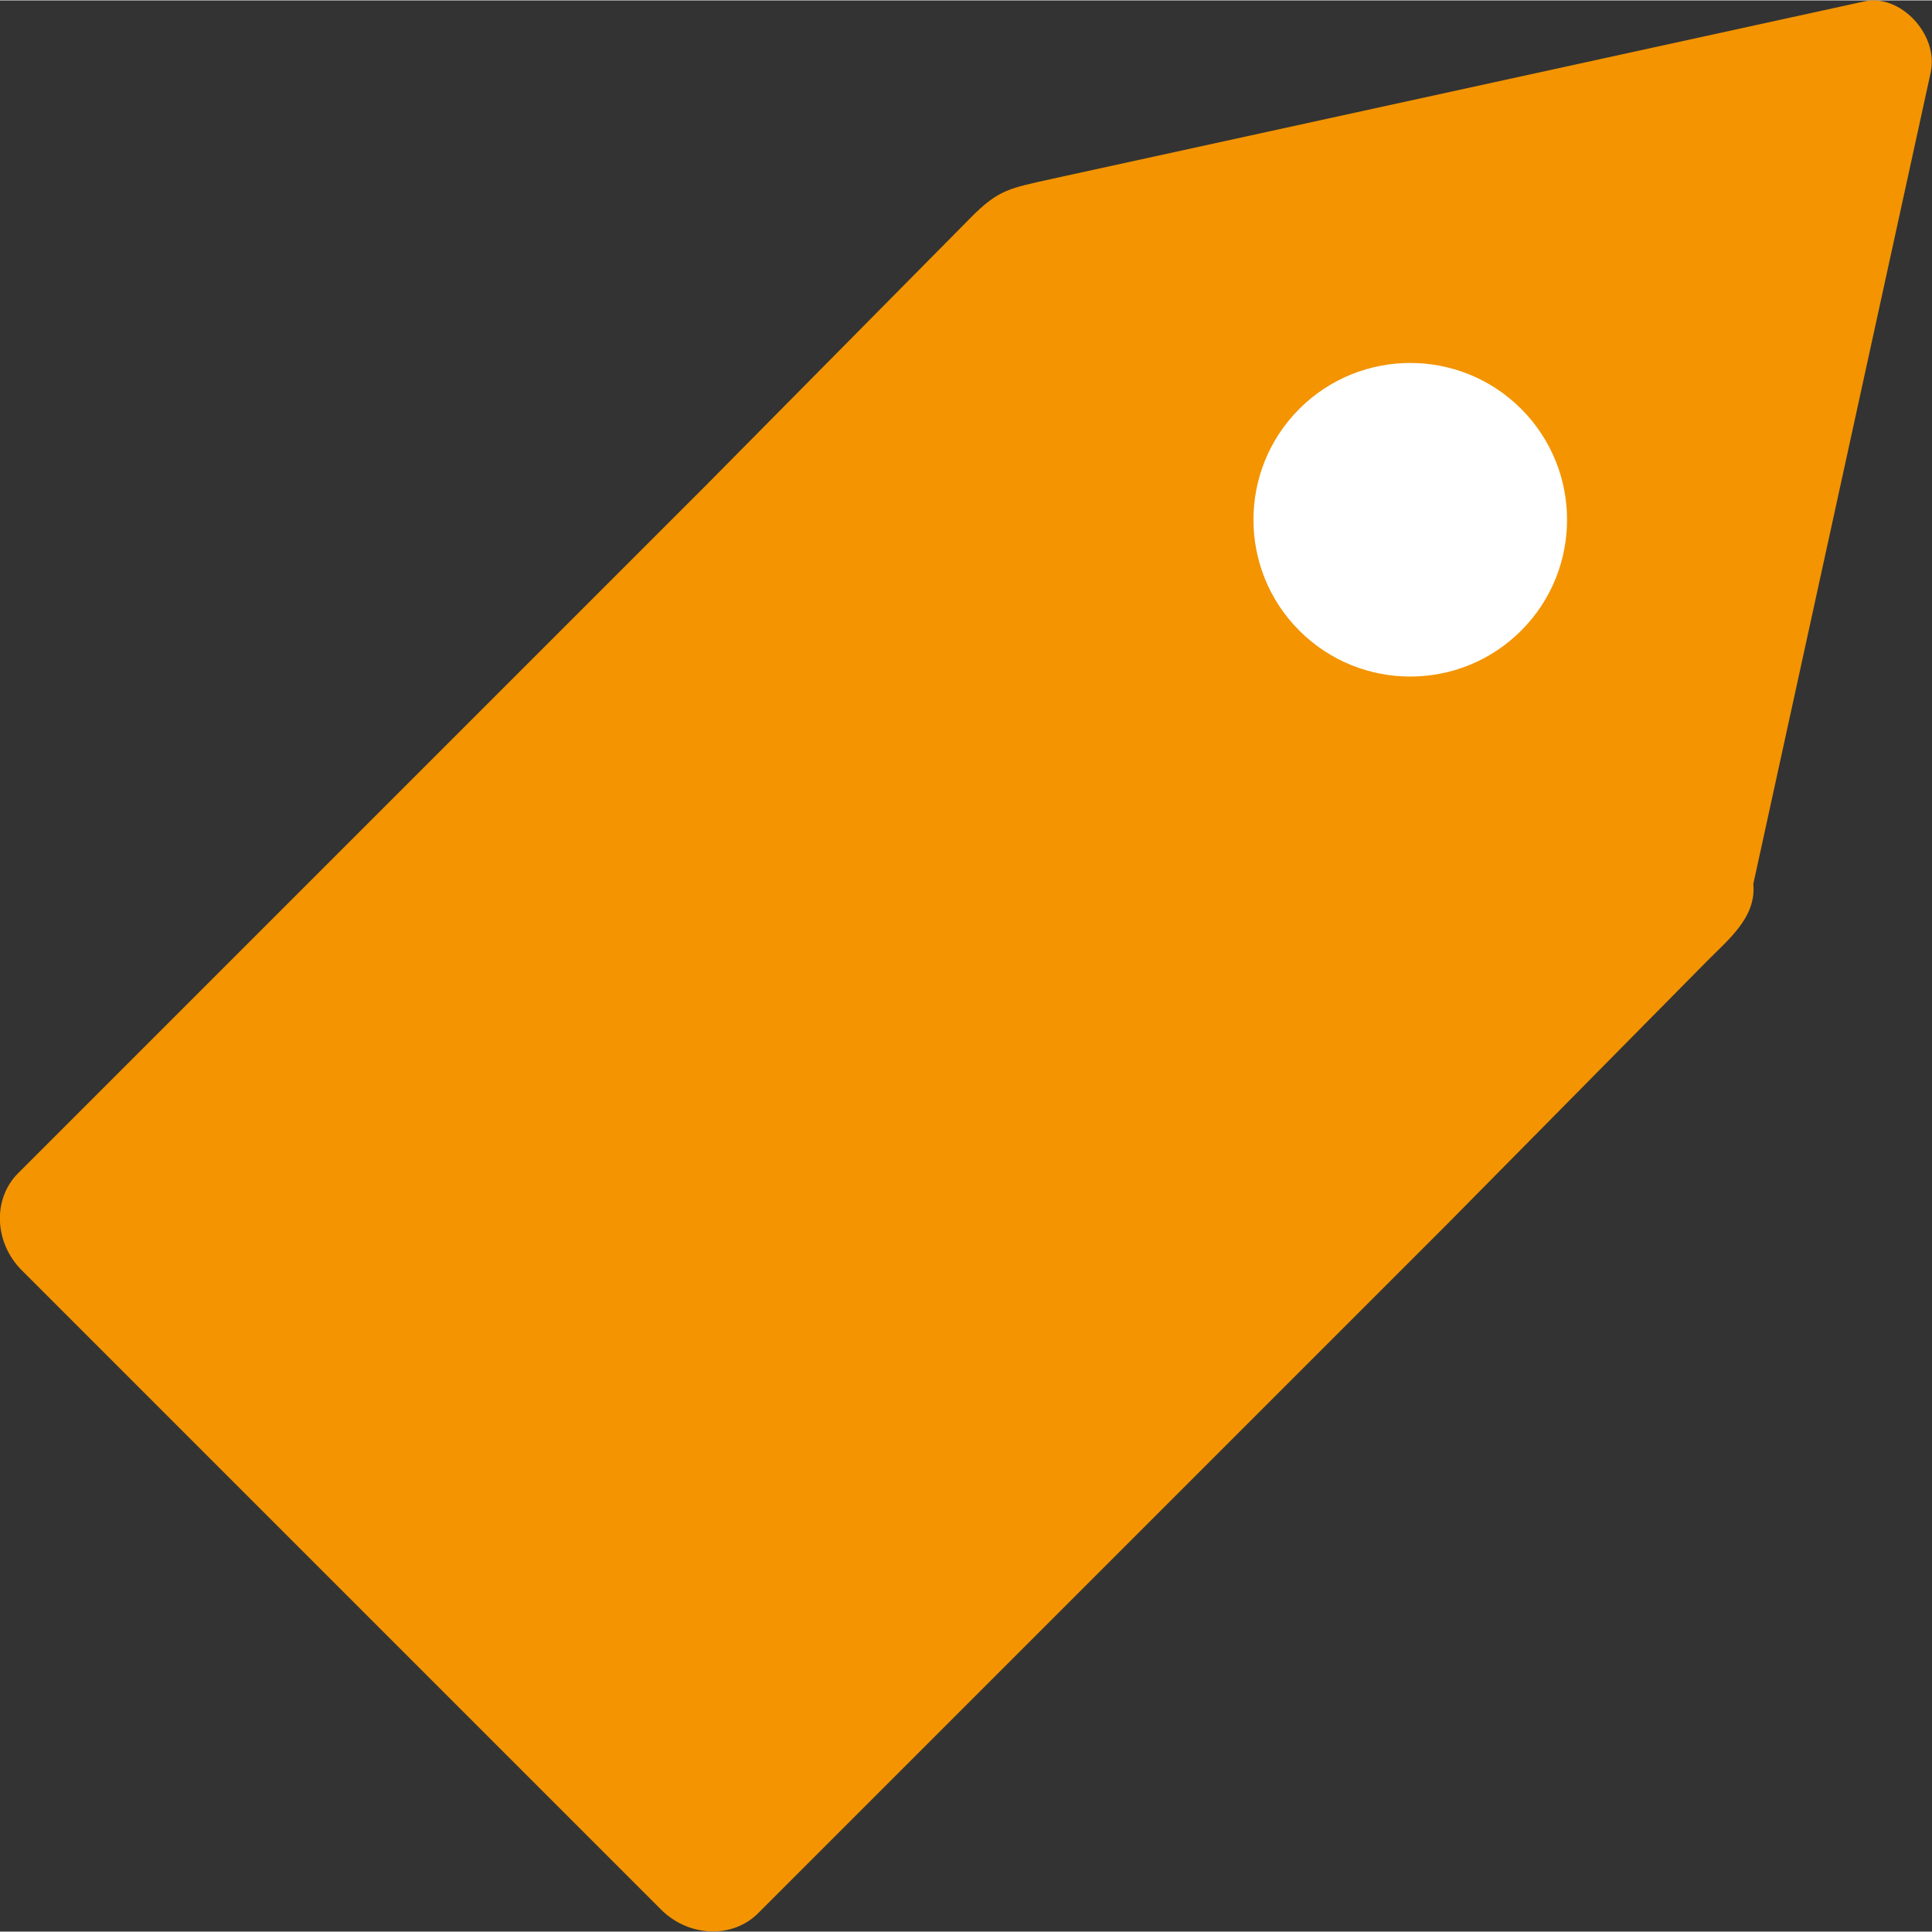 <?xml version="1.0" encoding="UTF-8"?>
<!DOCTYPE svg PUBLIC "-//W3C//DTD SVG 1.1//EN" "http://www.w3.org/Graphics/SVG/1.1/DTD/svg11.dtd">
<!-- Creator: CorelDRAW -->
<svg xmlns="http://www.w3.org/2000/svg" xml:space="preserve" width="159px" height="159px" style="shape-rendering:geometricPrecision; text-rendering:geometricPrecision; image-rendering:optimizeQuality; fill-rule:evenodd; clip-rule:evenodd"
viewBox="0 0 14.521 14.515"
 xmlns:xlink="http://www.w3.org/1999/xlink">
 <rect x="0" y="0" width="14.521" height="14.515" fill="#333333" stroke="none"/>
 <defs>
  <style type="text/css">
   <![CDATA[
    .fil0 {fill:#F39400}
    .fil1 {fill:white}
   ]]>
  </style>
 </defs>
 <g id="Ebene_x0020_1">
  <path class="fil0" d="M7.913 1.34c-0.327,0.072 -0.408,0.082 -0.615,0.291l-1.996 2.018 -5.166 5.166c-0.193,0.193 -0.18,0.522 0.028,0.73l4.804 4.804c0.208,0.208 0.537,0.221 0.73,0.028l5.171 -5.171 1.96 -1.984c0.163,-0.165 0.373,-0.331 0.349,-0.581l1.333 -6.098c0.063,-0.288 -0.23,-0.594 -0.496,-0.536l-6.103 1.333z"/>
  <path class="fil1" d="M11.433 3.07c-0.46,-0.46 -1.207,-0.46 -1.667,0 -0.46,0.46 -0.46,1.207 0,1.667 0.46,0.46 1.207,0.46 1.667,0 0.46,-0.46 0.46,-1.207 0,-1.667z"/>
 </g>
</svg>
